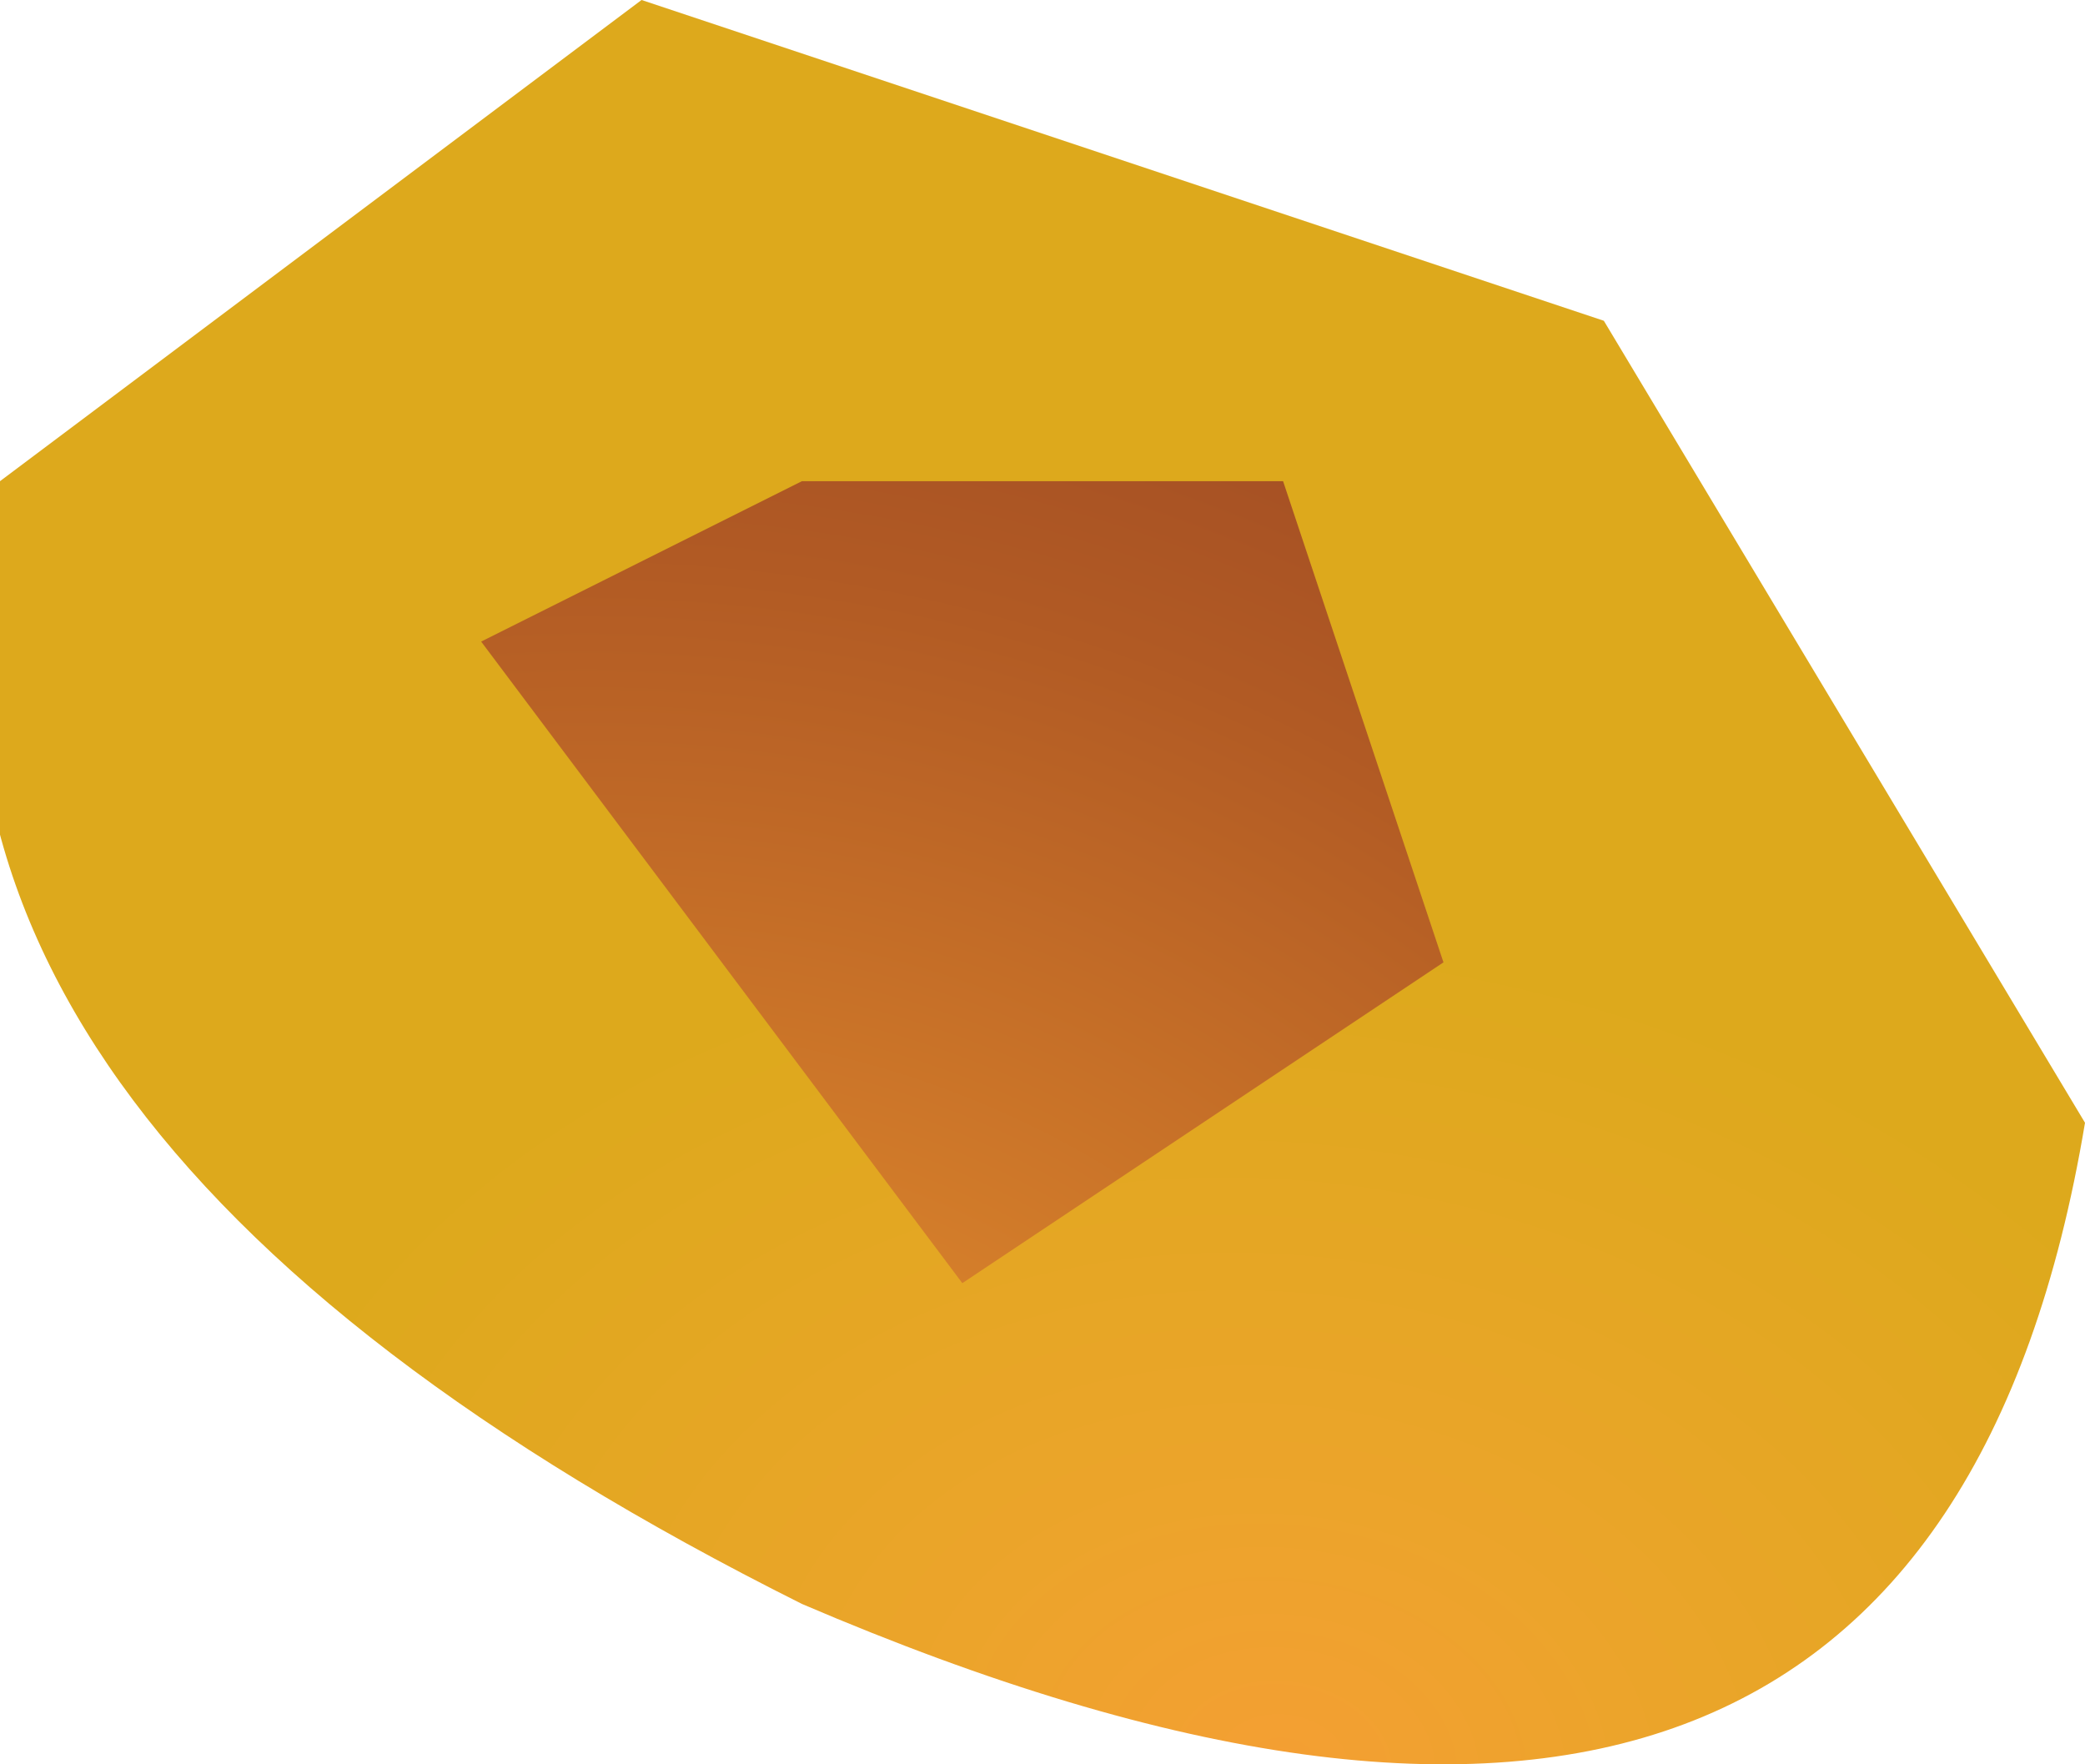 <?xml version="1.0" encoding="UTF-8" standalone="no"?>
<svg xmlns:xlink="http://www.w3.org/1999/xlink" height="0.55px" width="0.65px" xmlns="http://www.w3.org/2000/svg">
  <g transform="matrix(1.0, 0.0, 0.0, 1.0, -559.95, -346.95)">
    <path d="M559.95 347.1 L560.15 346.95 560.45 347.05 560.6 347.3 Q560.55 347.6 560.2 347.45 559.9 347.3 559.95 347.1" fill="url(#gradient0)" fill-rule="evenodd" stroke="none"/>
    <path d="M560.1 347.15 L560.2 347.1 560.35 347.1 560.4 347.25 560.25 347.35 560.1 347.15" fill="url(#gradient1)" fill-rule="evenodd" stroke="none"/>
  </g>
  <defs>
    <radialGradient cx="0" cy="0" gradientTransform="matrix(-4.0E-4, -1.0E-4, 1.0E-4, -3.0E-4, 560.35, 347.5)" gradientUnits="userSpaceOnUse" id="gradient0" r="819.2" spreadMethod="pad">
      <stop offset="0.0" stop-color="#f49f33"/>
      <stop offset="0.322" stop-color="#eca42b"/>
      <stop offset="1.0" stop-color="#dda91c"/>
    </radialGradient>
    <radialGradient cx="0" cy="0" gradientTransform="matrix(-7.0E-4, -2.0E-4, 2.0E-4, -6.0E-4, 560.15, 347.5)" gradientUnits="userSpaceOnUse" id="gradient1" r="819.2" spreadMethod="pad">
      <stop offset="0.0" stop-color="#f49f33"/>
      <stop offset="0.157" stop-color="#e58f2d"/>
      <stop offset="0.729" stop-color="#b15a24"/>
      <stop offset="1.0" stop-color="#9c4824"/>
    </radialGradient>
  </defs>
</svg>
